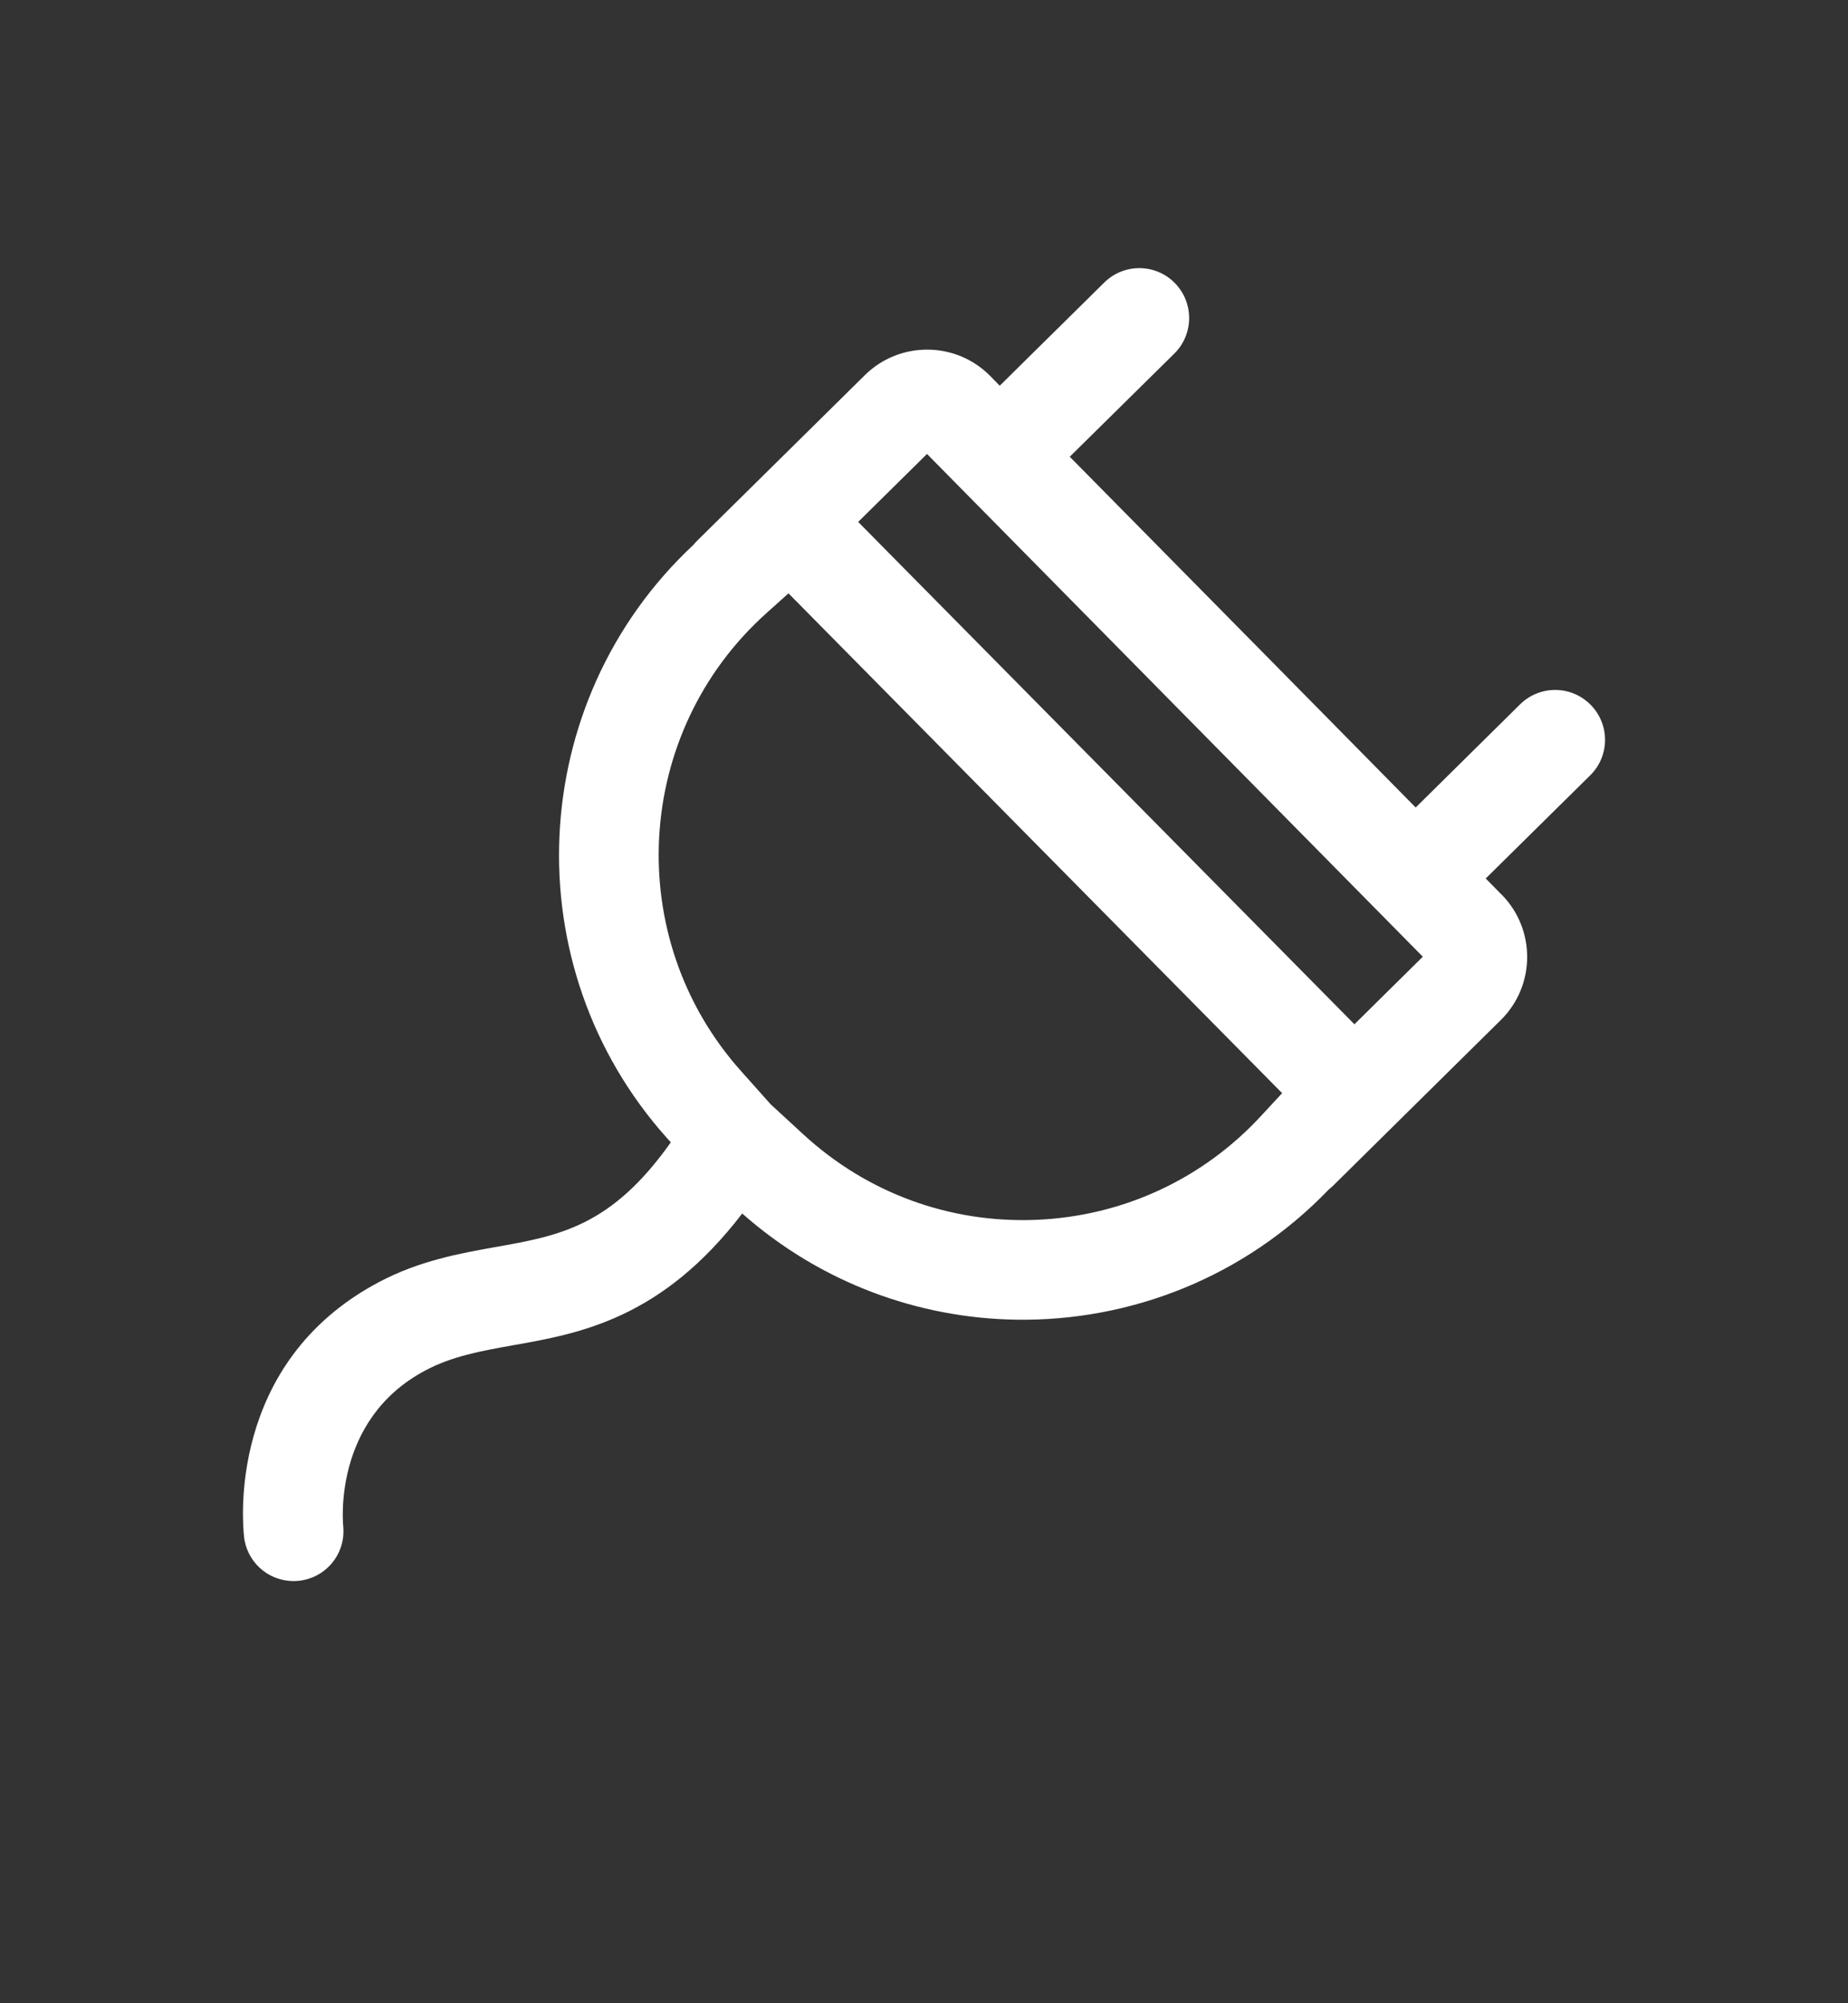<svg width="24" height="26" viewBox="0 0 24 26" fill="none" xmlns="http://www.w3.org/2000/svg">
<rect x="0" y="0" width="24" height="26" fill="#333333" stroke="none"/>
<path fill-rule="evenodd" clip-rule="evenodd" d="M19.501 11.611L19.295 11.402C19.295 11.402 19.298 11.4 19.298 11.399L20.652 10.063C20.907 9.812 20.909 9.402 20.658 9.148C20.407 8.893 19.998 8.89 19.742 9.141L18.389 10.477C18.389 10.477 18.386 10.479 18.386 10.481L16.44 8.508C16.44 8.508 16.438 8.507 16.436 8.505C16.435 8.504 16.434 8.502 16.433 8.501L13.893 5.928C13.893 5.928 13.896 5.926 13.896 5.925L15.251 4.589C15.505 4.338 15.508 3.928 15.257 3.673C15.006 3.418 14.596 3.416 14.341 3.667L12.987 5.003C12.987 5.003 12.985 5.005 12.984 5.007L12.86 4.88C12.414 4.428 11.684 4.423 11.232 4.869L9.052 7.02C9.035 7.037 9.02 7.054 9.005 7.072C6.825 9.108 6.662 12.536 8.661 14.77L8.712 14.826C7.94 15.917 7.269 16.038 6.437 16.185C5.973 16.268 5.449 16.361 4.92 16.641C2.93 17.694 3.158 19.816 3.168 19.93C3.197 20.264 3.474 20.516 3.801 20.52C3.825 20.521 3.847 20.52 3.869 20.518C4.226 20.487 4.489 20.174 4.458 19.817C4.457 19.797 4.306 18.431 5.526 17.786C5.876 17.601 6.24 17.536 6.663 17.46C7.533 17.307 8.592 17.116 9.639 15.75C10.658 16.65 11.925 17.108 13.195 17.128C14.675 17.151 16.158 16.582 17.258 15.437C17.276 15.423 17.294 15.408 17.311 15.391L19.491 13.239C19.943 12.794 19.948 12.063 19.502 11.611L19.501 11.611ZM16.387 14.473C15.626 15.302 14.586 15.784 13.462 15.832C12.338 15.879 11.262 15.486 10.433 14.723L10.009 14.333L9.627 13.905C8.076 12.174 8.225 9.504 9.957 7.955L10.24 7.701L16.651 14.188L16.387 14.473ZM17.589 13.295C17.585 13.291 17.581 13.286 17.577 13.281L11.145 6.774L12.039 5.892L15.511 9.411L15.513 9.413C15.516 9.415 15.517 9.416 15.518 9.418L18.478 12.417L17.589 13.295L17.589 13.295Z" fill="white"/>
</svg>
